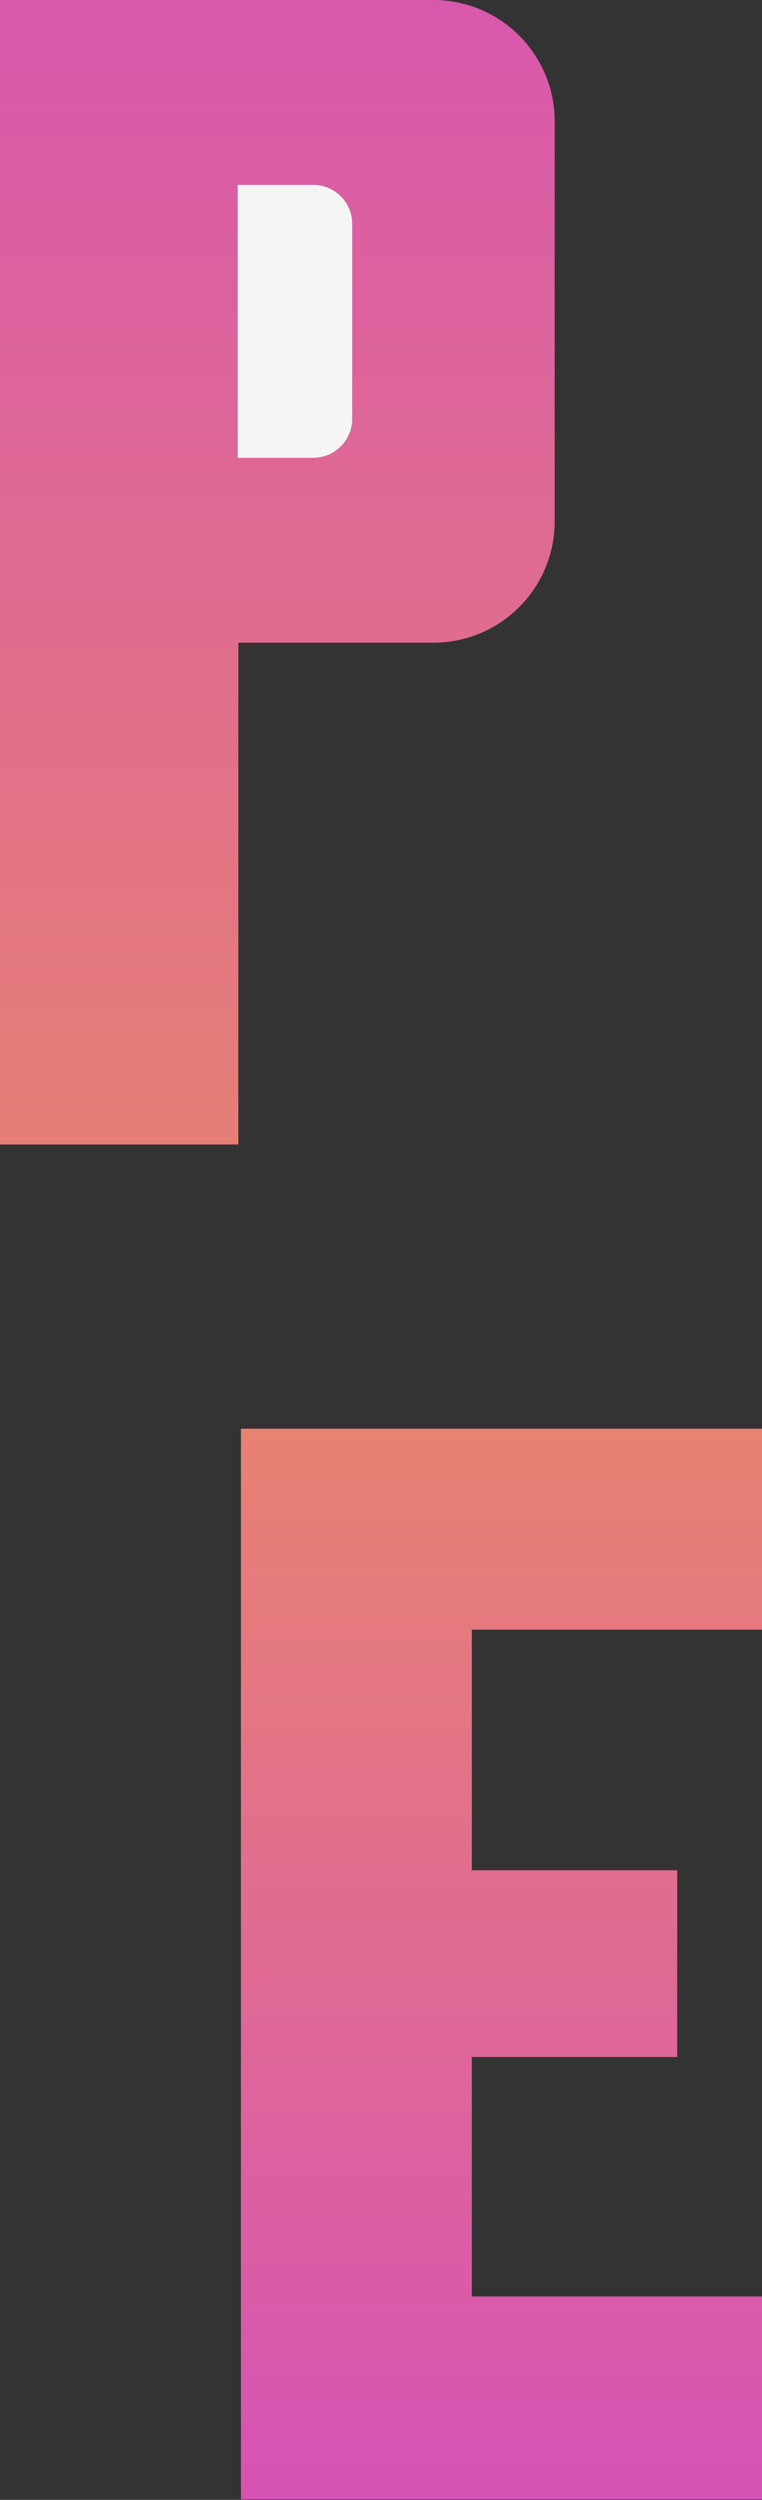 <?xml version="1.0" encoding="UTF-8"?> <svg xmlns="http://www.w3.org/2000/svg" width="136" height="446" viewBox="0 0 136 446" fill="none"><rect x="0" y="0" width="136" height="446" fill="#333333" stroke="none"/><path d="M42.539 204.188C42.539 204.188 42.539 147.5 42.539 114.659C42.539 149.622 42.539 204.188 42.539 204.188Z" fill="url(#paint0_linear_228_41)"></path><path d="M0 0H77.344C89.304 0 99 9.696 99 21.656V93.003C99 104.963 89.304 114.659 77.344 114.659C77.344 114.659 56.131 114.659 42.539 114.659C42.539 147.5 42.539 204.188 42.539 204.188H0V114.659V0Z" fill="url(#paint1_linear_228_41)"></path><path d="M42.428 32.984H55.895C59.74 32.984 62.856 36.101 62.856 39.945V74.714C62.856 78.559 59.74 81.675 55.895 81.675H42.428V32.984Z" fill="#F5F5F5"></path><path d="M43 445.897V254.897L136 254.897V290.746L84.207 290.746V333.677H120.865V366.996H84.207V409.723H136V445.897H43Z" fill="url(#paint2_linear_228_41)"></path><defs><linearGradient id="paint0_linear_228_41" x1="49.5" y1="0" x2="49.5" y2="204.187" gradientUnits="userSpaceOnUse"><stop stop-color="#D858AC"></stop><stop offset="1" stop-color="#E67E76"></stop></linearGradient><linearGradient id="paint1_linear_228_41" x1="49.5" y1="0" x2="49.5" y2="204.187" gradientUnits="userSpaceOnUse"><stop stop-color="#D858AC"></stop><stop offset="1" stop-color="#E67E76"></stop></linearGradient><linearGradient id="paint2_linear_228_41" x1="89.5" y1="254.897" x2="89.5" y2="445.897" gradientUnits="userSpaceOnUse"><stop stop-color="#E88272"></stop><stop offset="1" stop-color="#D652B5"></stop></linearGradient></defs></svg> 